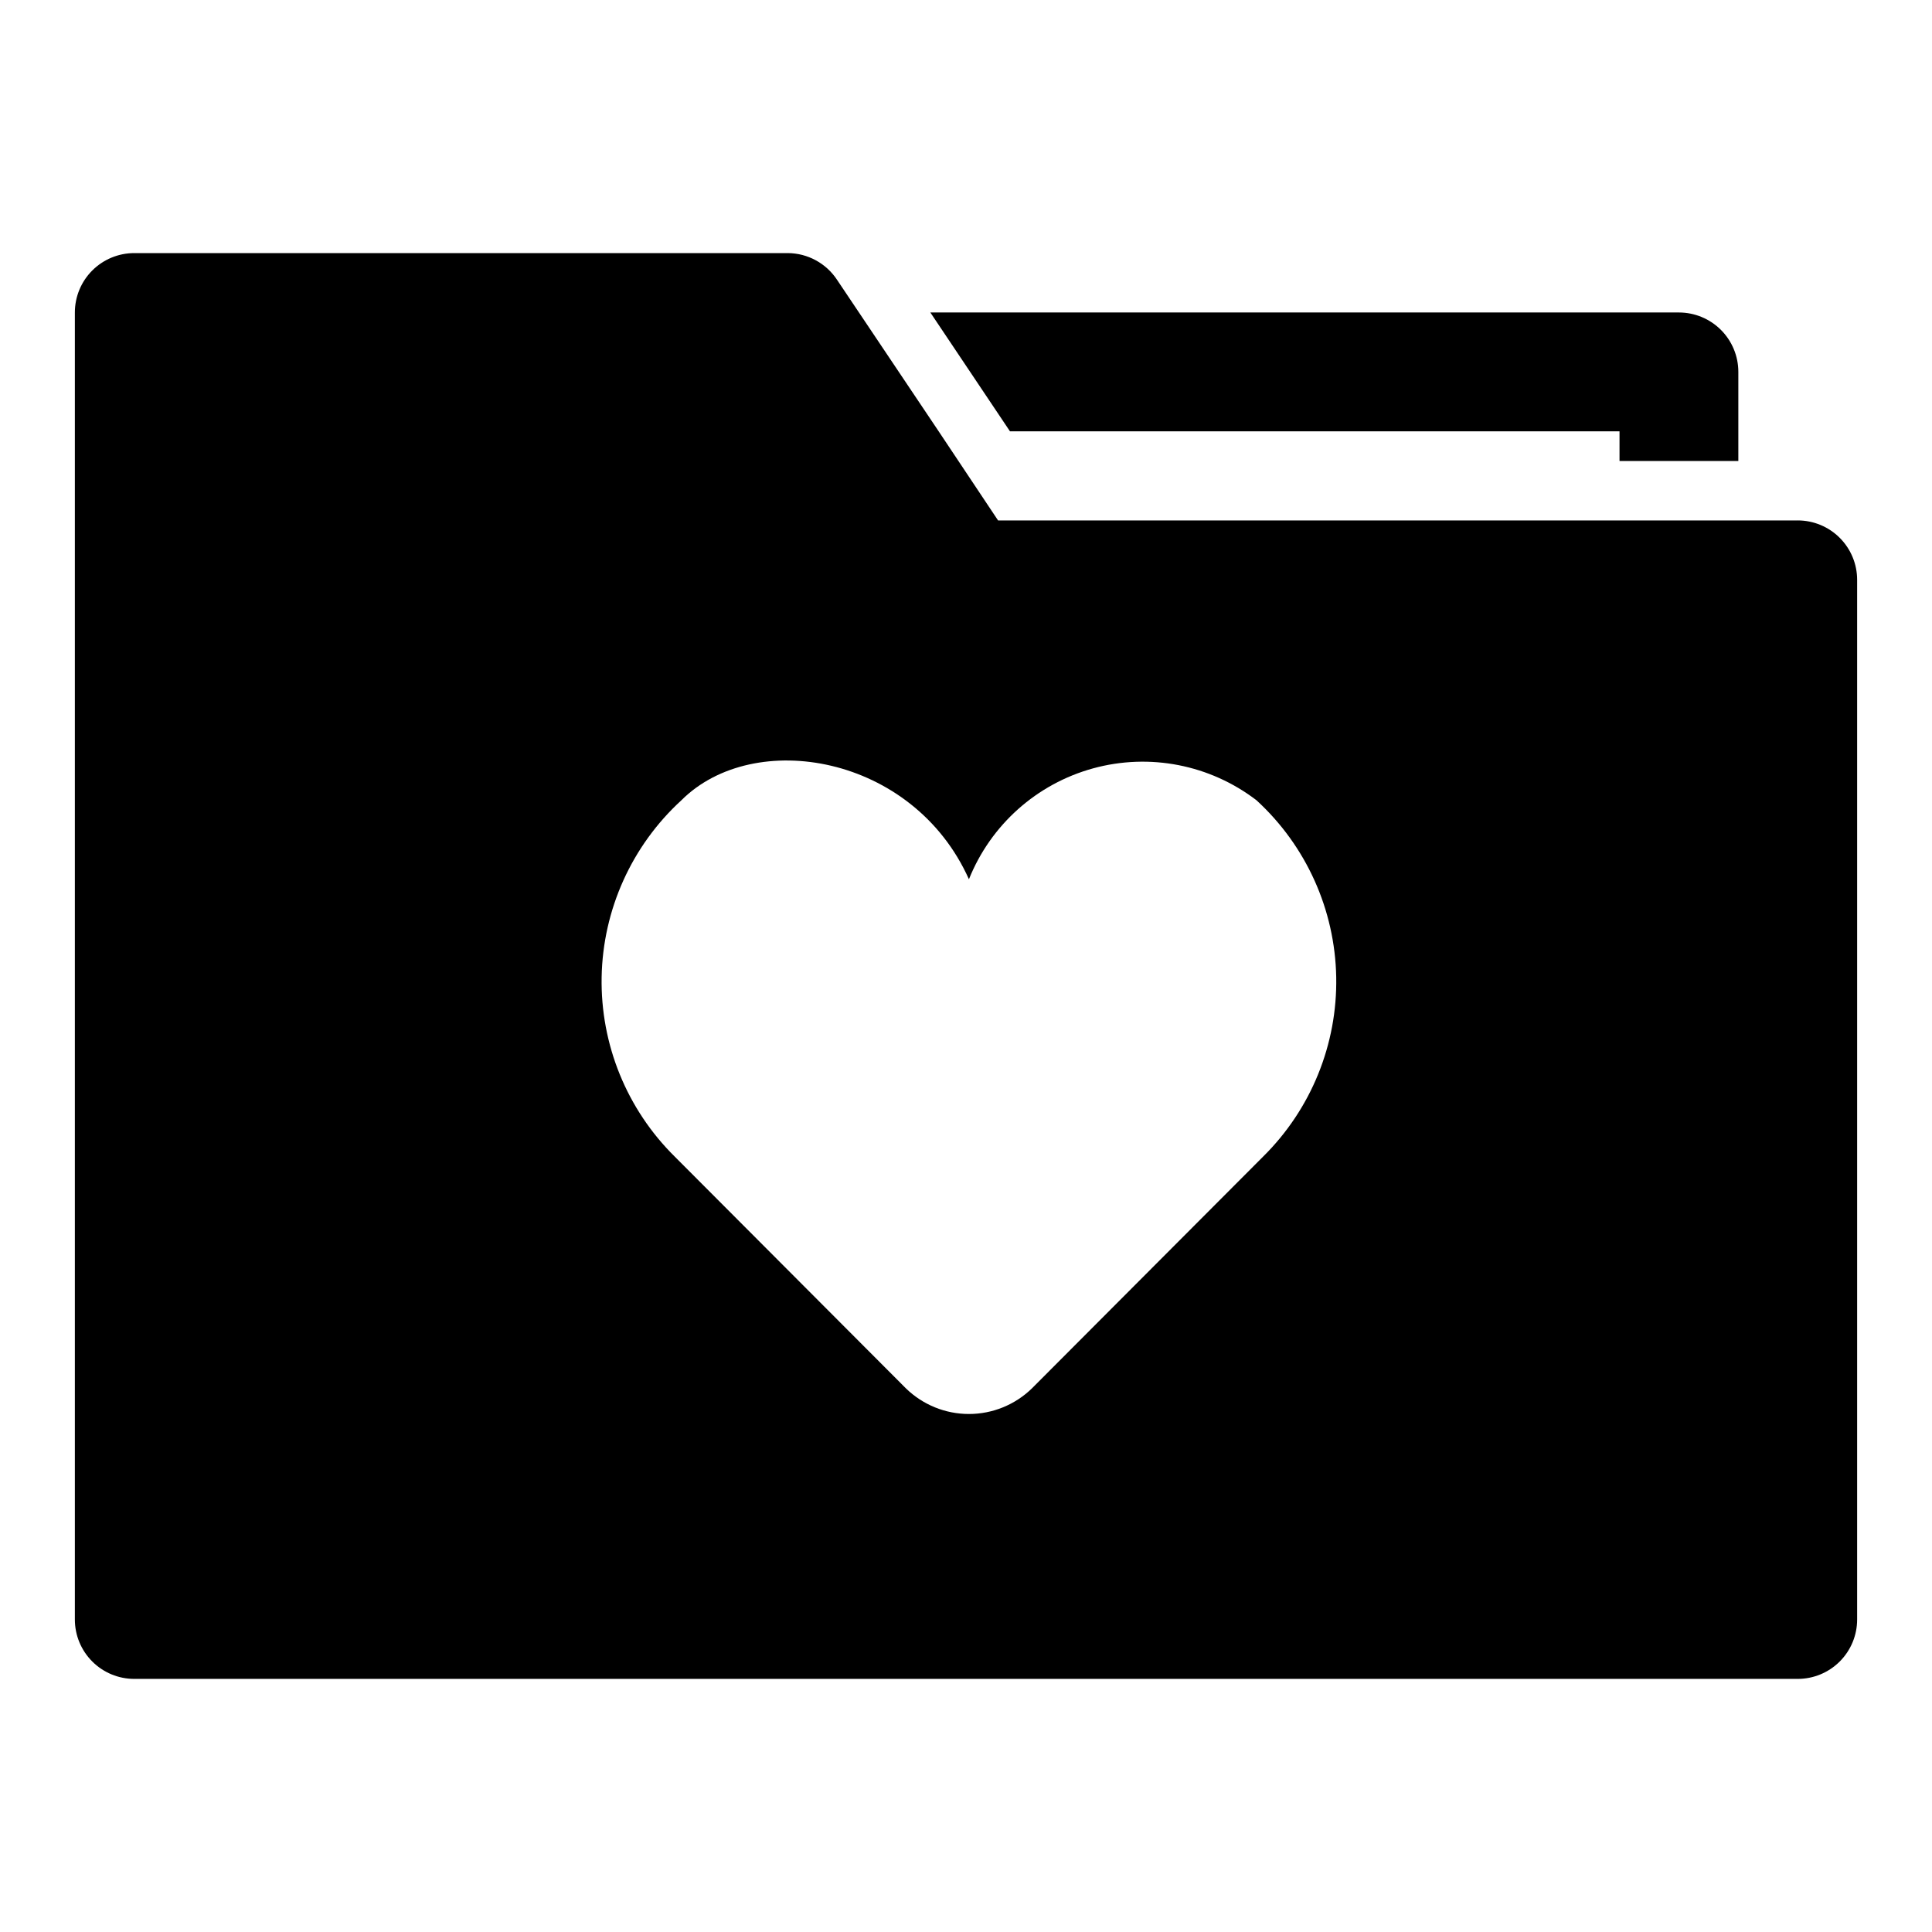 <?xml version="1.0" encoding="UTF-8"?>
<!-- Uploaded to: SVG Repo, www.svgrepo.com, Generator: SVG Repo Mixer Tools -->
<svg fill="#000000" width="800px" height="800px" version="1.1" viewBox="144 144 512 512" xmlns="http://www.w3.org/2000/svg">
 <g>
  <path d="m620.41 281.92h-211.91l-15.742-23.617-26.926-40.145c-2.894-4.398-7.801-7.059-13.066-7.086h-173.18c-4.176 0-8.18 1.66-11.133 4.609-2.953 2.953-4.613 6.957-4.613 11.133v346.37c0 4.176 1.66 8.18 4.613 11.133s6.957 4.609 11.133 4.609h440.83c4.176 0 8.18-1.656 11.133-4.609s4.613-6.957 4.613-11.133v-275.52c0-4.176-1.66-8.184-4.613-11.133-2.953-2.953-6.957-4.613-11.133-4.613zm-141.7 168.62-61.246 61.402c-4.465 4.348-10.453 6.781-16.688 6.781s-12.219-2.434-16.688-6.781l-61.246-61.402c-12.715-12.539-19.727-29.746-19.402-47.602 0.328-17.855 7.969-34.797 21.137-46.859 19.207-19.207 61.402-12.121 76.203 20.941l-0.004-0.004c5.766-14.402 17.941-25.281 32.902-29.391s30.984-0.984 43.301 8.453c13.164 12.062 20.805 29.004 21.133 46.859 0.328 17.855-6.688 35.062-19.402 47.602z"/>
  <path d="m411.65 258.3h161.54v7.871h31.488v-23.613c0-4.176-1.66-8.18-4.613-11.133s-6.957-4.613-11.133-4.613h-198.38z"/>
 </g>
</svg>